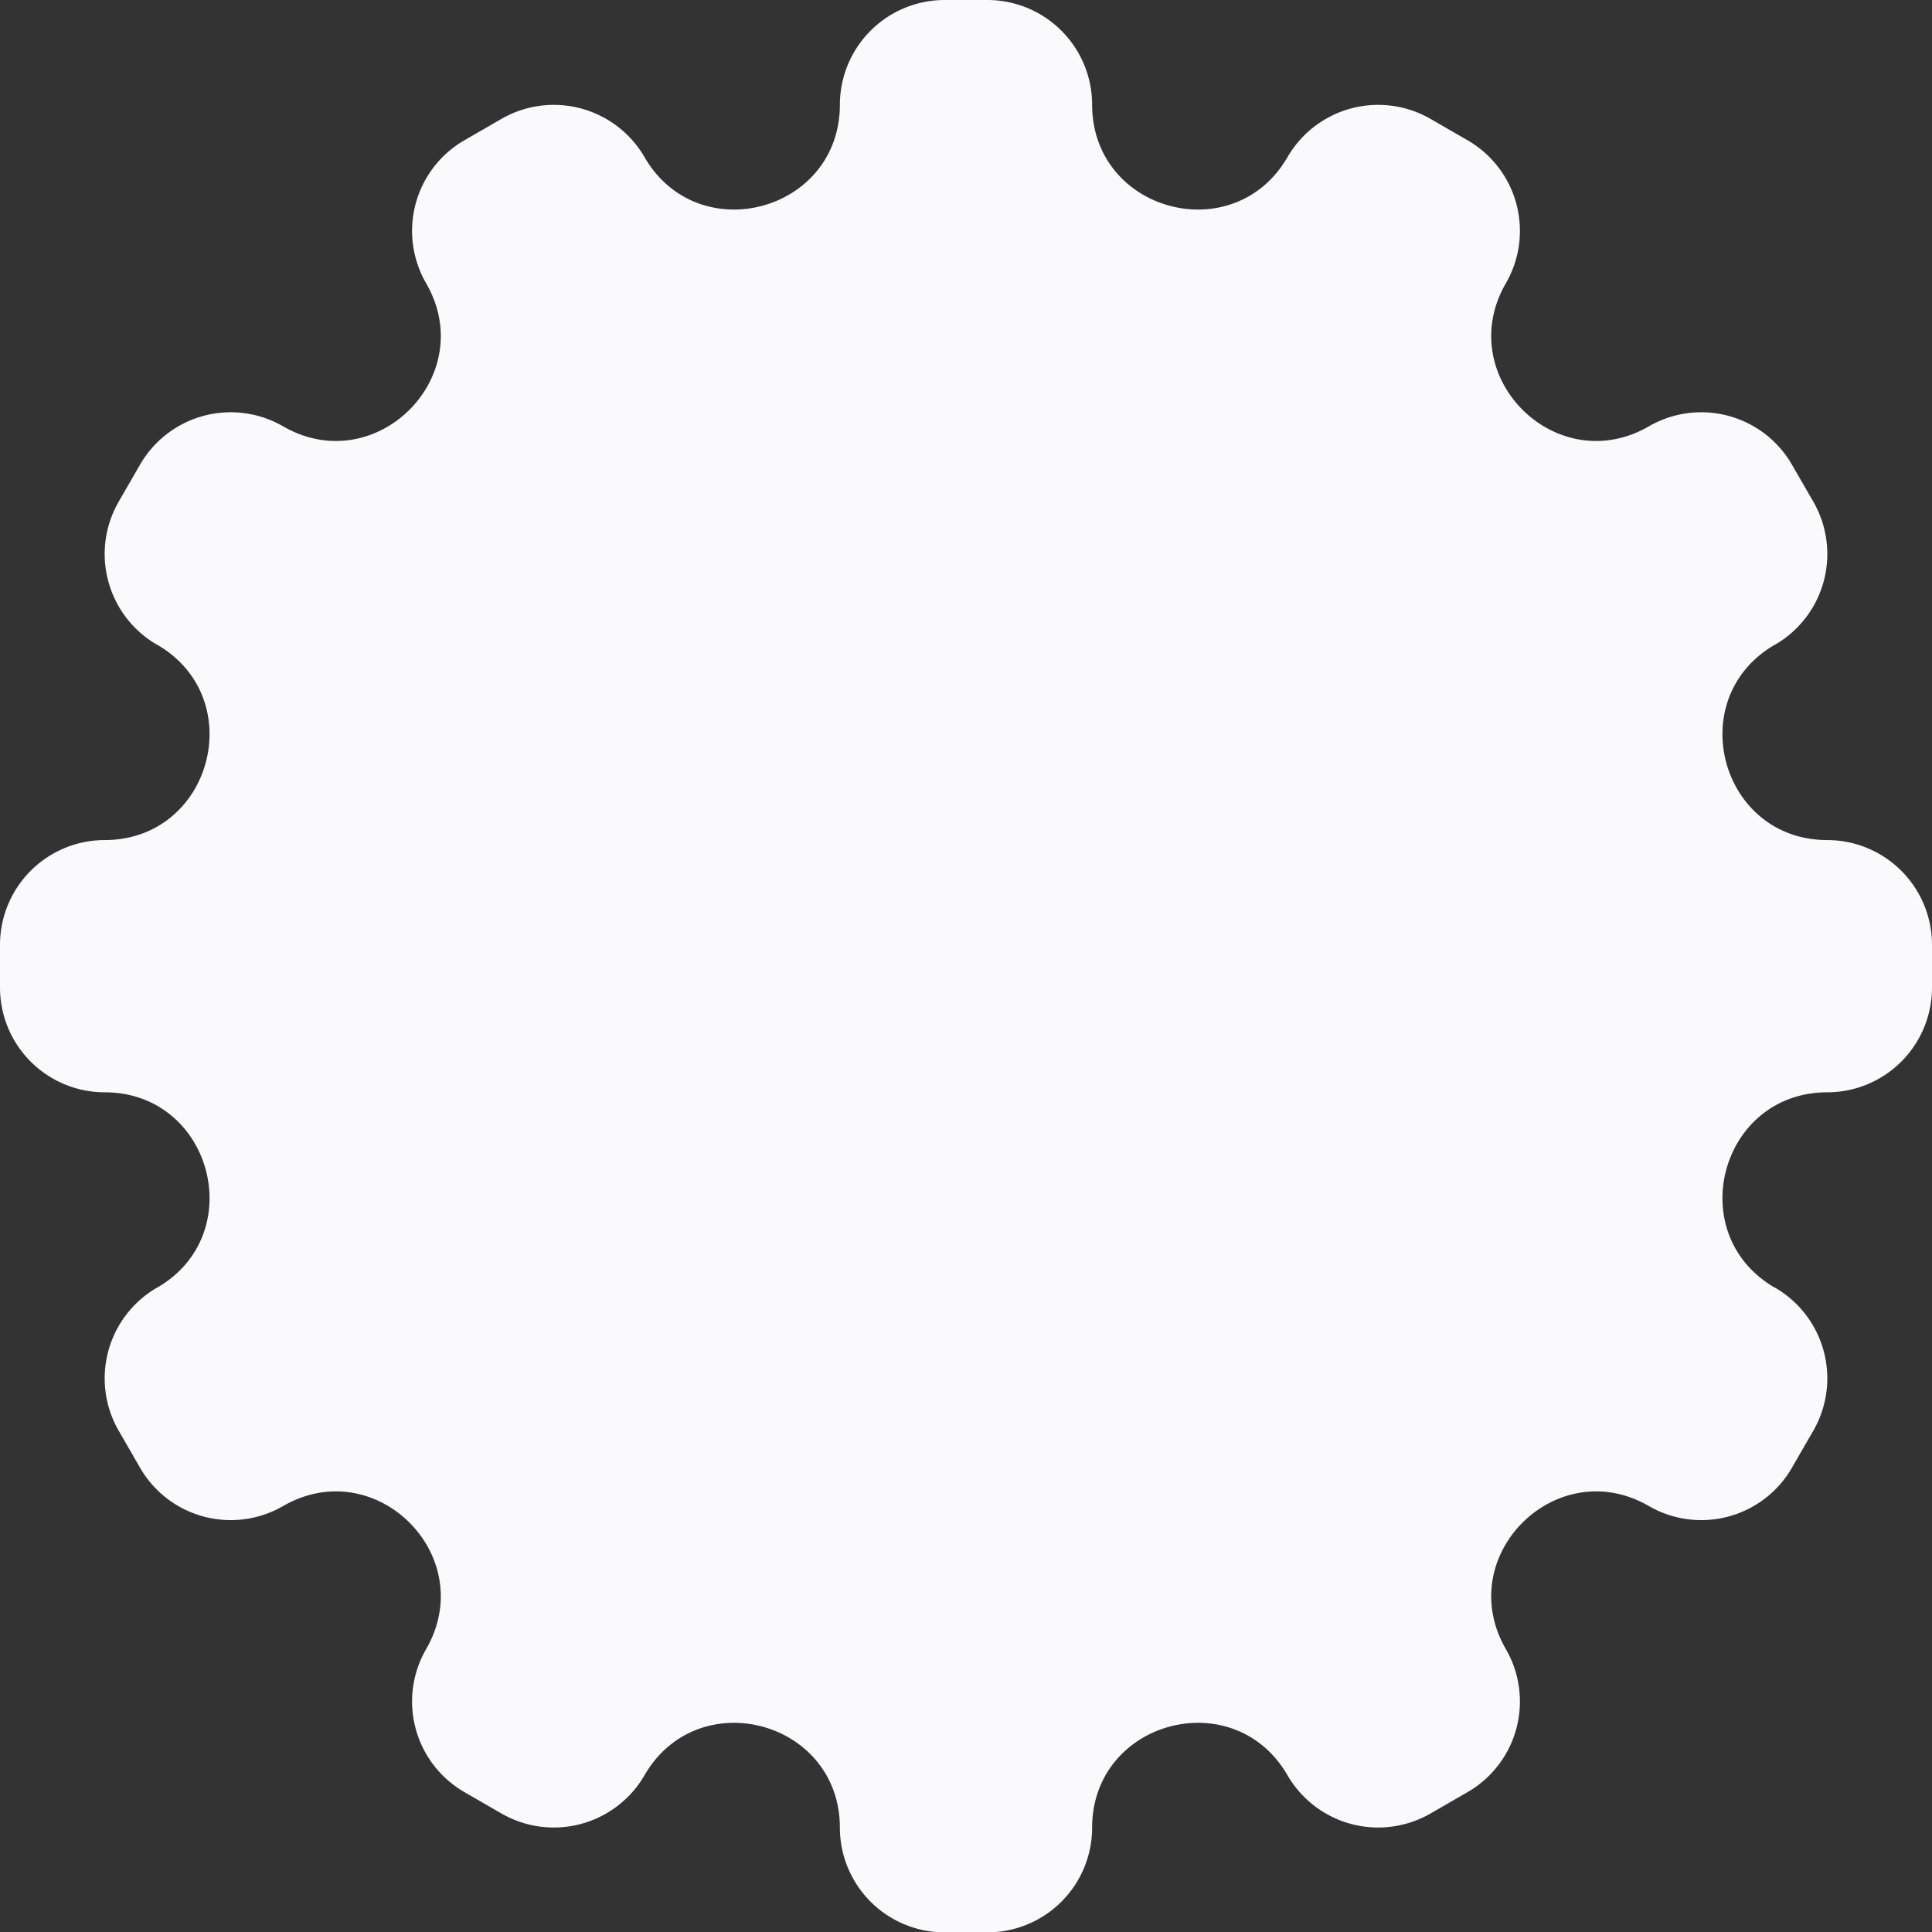 <?xml version="1.0" encoding="UTF-8" standalone="no"?><svg xmlns="http://www.w3.org/2000/svg" xmlns:xlink="http://www.w3.org/1999/xlink" data-name="Layer 1" fill="#000000" height="1015.8" preserveAspectRatio="xMidYMid meet" version="1" viewBox="32.2 32.1 1015.6 1015.8" width="1015.6" zoomAndPan="magnify"><rect x="32.2" y="32.1" width="1015.6" height="1015.8" fill="#333333" stroke="none"/><g id="change1_1"><path d="M992.8,473.7h0c-56.3,0-76.3-74.5-27.6-102.7h.1a55.1,55.1,0,0,0,20.1-75.2l-11.2-19.4A55,55,0,0,0,899,256.2h0c-48.8,28.2-103.4-26.4-75.2-75.2h0a55,55,0,0,0-20.2-75.2L784.2,94.6A55.1,55.1,0,0,0,709,114.7h0c-28.2,48.7-102.7,28.7-102.7-27.6h0a55.1,55.1,0,0,0-55.1-55H528.8a55.1,55.1,0,0,0-55.1,55h0c0,56.3-74.5,76.3-102.7,27.6h0a55.1,55.1,0,0,0-75.2-20.1l-19.4,11.2A55,55,0,0,0,256.2,181h0c28.2,48.8-26.4,103.4-75.2,75.2h0a55,55,0,0,0-75.2,20.2L94.6,295.8A55.1,55.1,0,0,0,114.7,371h.1c48.7,28.2,28.7,102.7-27.6,102.7h0a55.1,55.1,0,0,0-55,55.1v22.4a55.1,55.1,0,0,0,55,55.1h0c56.3,0,76.3,74.5,27.6,102.7h-.1a55.1,55.1,0,0,0-20.1,75.2l11.2,19.4A55,55,0,0,0,181,823.8h0c48.8-28.2,103.4,26.4,75.2,75.2h0a55,55,0,0,0,20.2,75.2l19.4,11.2A55.1,55.1,0,0,0,371,965.3h0c28.2-48.7,102.7-28.7,102.7,27.6h0a55.1,55.1,0,0,0,55.1,55h22.4a55.1,55.1,0,0,0,55.1-55h0c0-56.3,74.5-76.3,102.7-27.6h0a55.1,55.1,0,0,0,75.2,20.1l19.4-11.2A55,55,0,0,0,823.8,899h0c-28.2-48.8,26.4-103.4,75.2-75.2h0a55,55,0,0,0,75.2-20.2l11.2-19.4A55.1,55.1,0,0,0,965.3,709h-.1c-48.7-28.2-28.7-102.7,27.6-102.7h0a55.1,55.1,0,0,0,55-55.1V528.8A55.1,55.1,0,0,0,992.8,473.7Z" fill="#fafafd"/></g></svg>